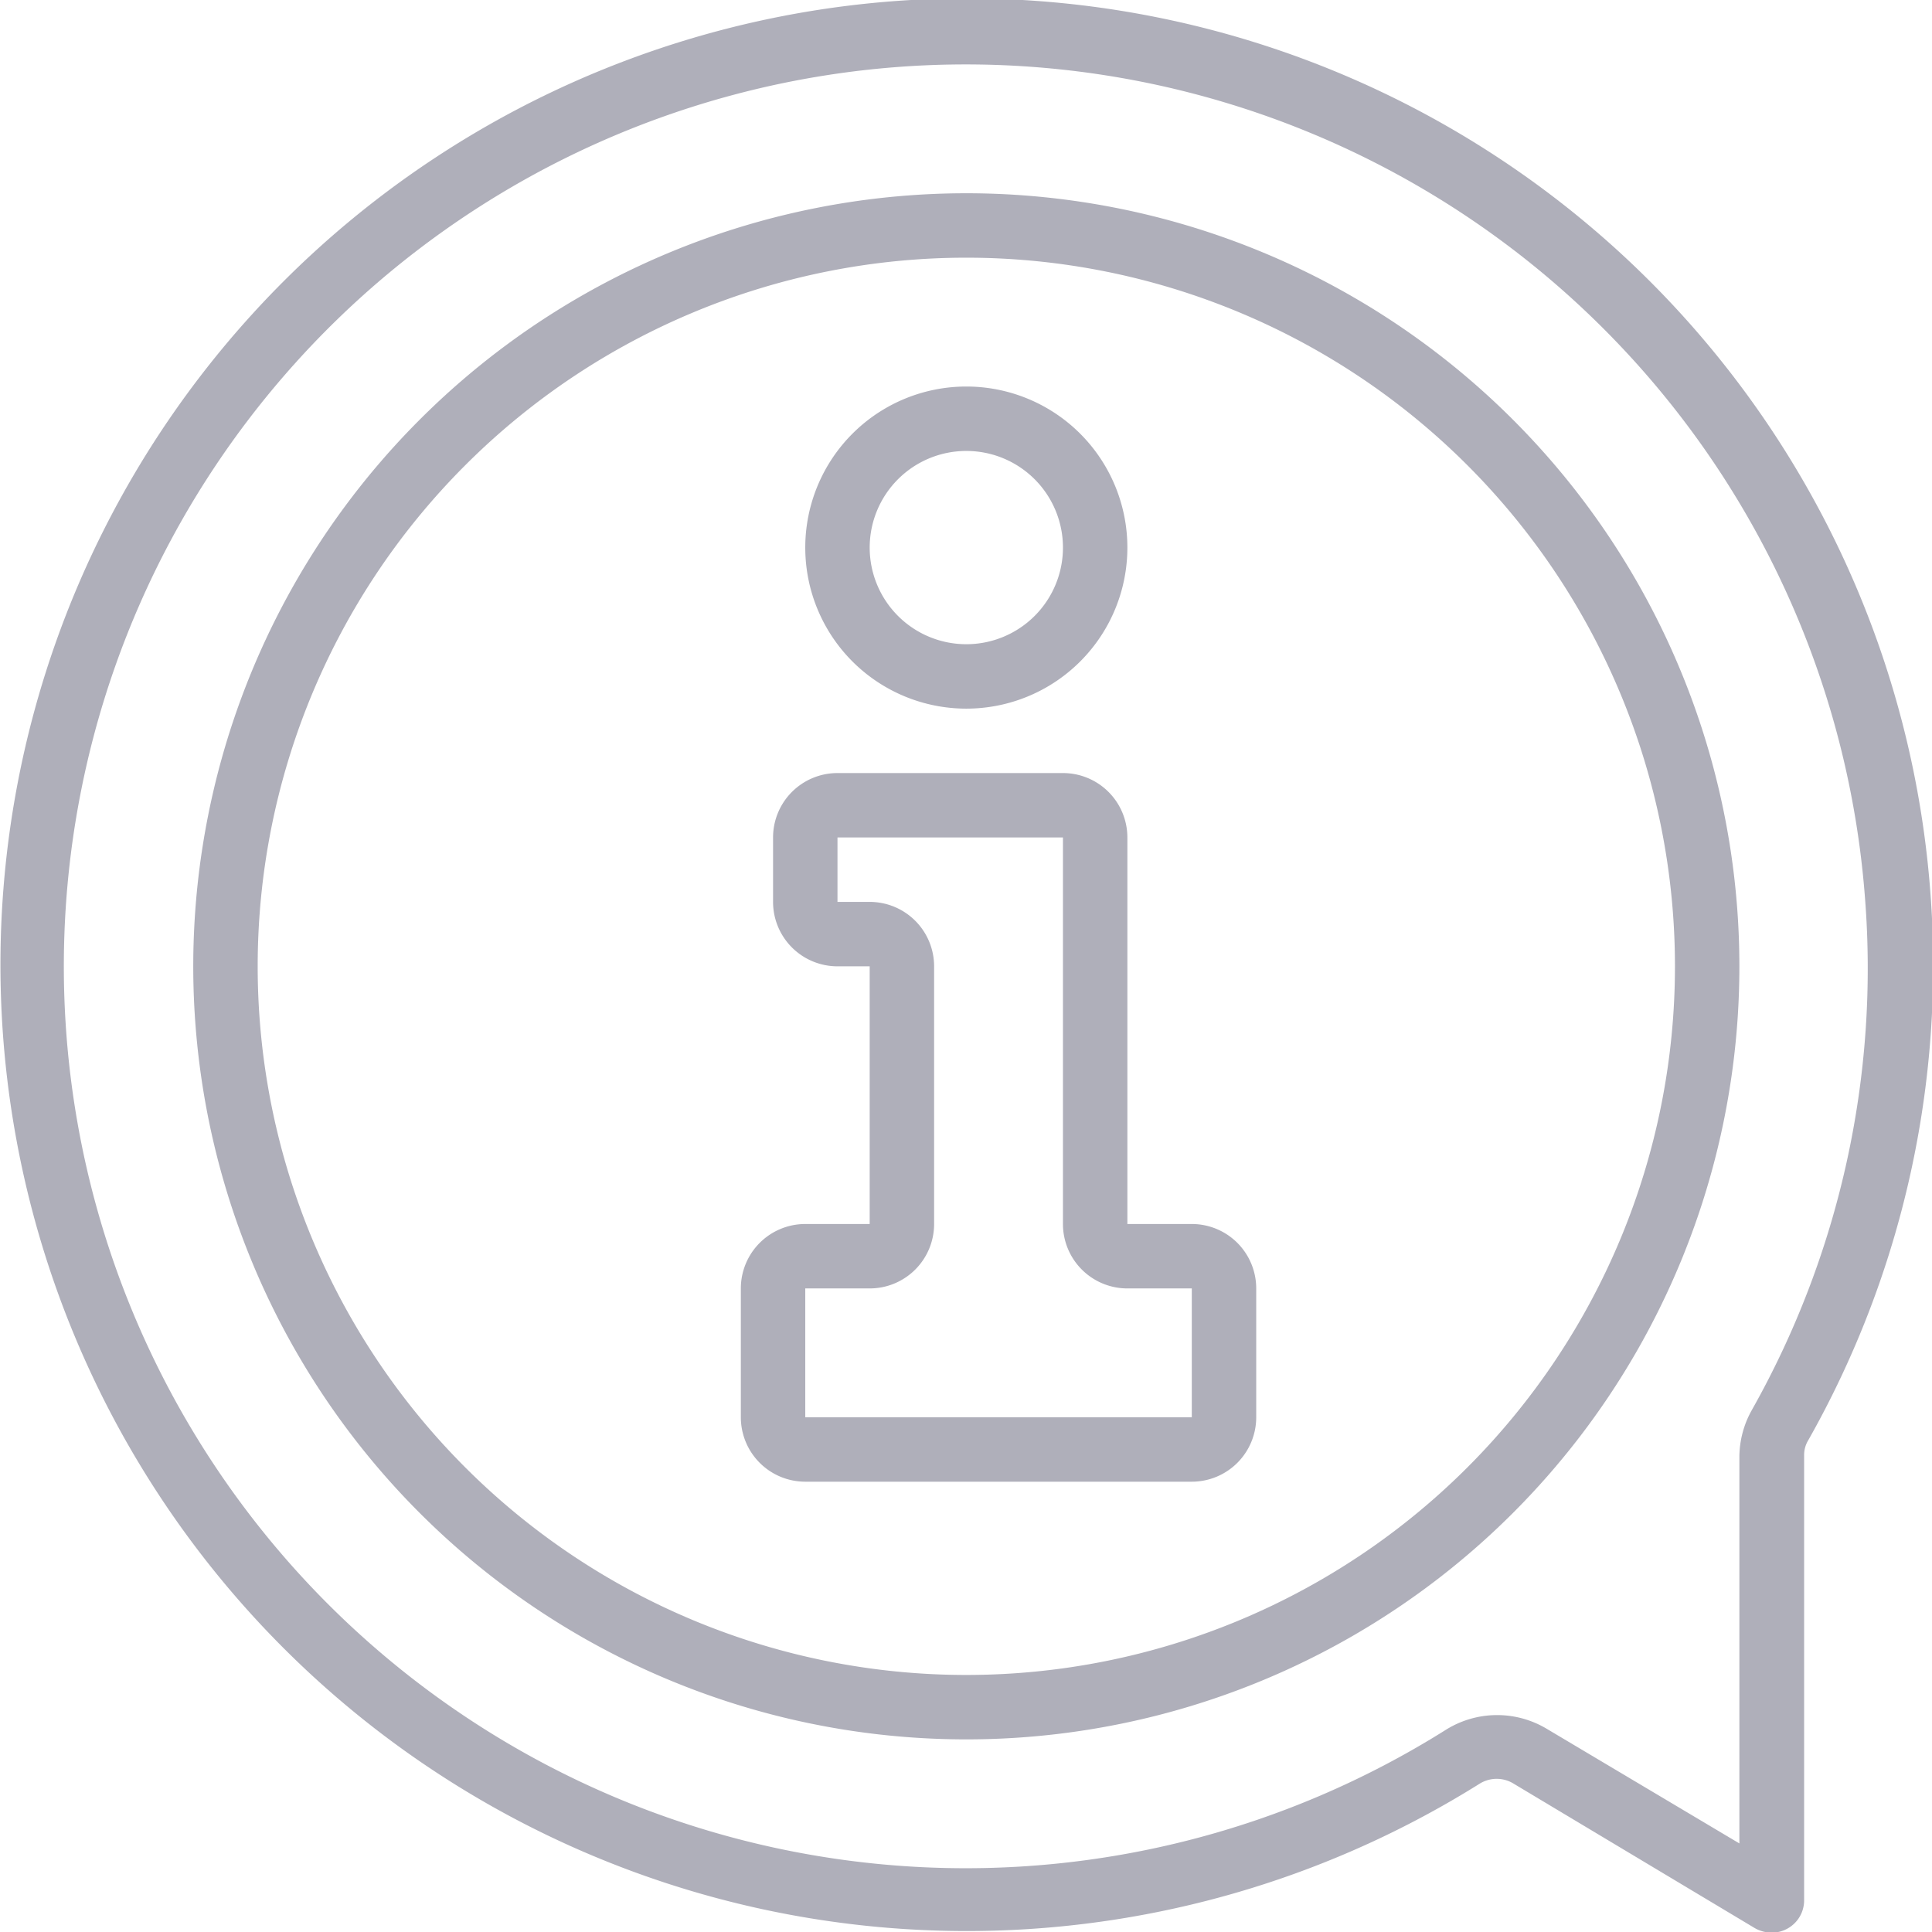 <svg xmlns="http://www.w3.org/2000/svg" viewBox="0 0 59.98 59.99"><defs><style>.cls-1{fill:#afafba;}</style></defs><g id="Layer_2" data-name="Layer 2"><g id="Layer_1-2" data-name="Layer 1"><g id="Page-1"><g id="_041---Information" data-name="041---Information"><g id="Oval"><path class="cls-1" d="M30,22a5,5,0,1,1,5-5A5,5,0,0,1,30,22Zm0-8a3,3,0,1,0,3,3A3,3,0,0,0,30,14Z"/></g><g id="Shape"><path class="cls-1" d="M37,46H25a2,2,0,0,1-2-2V40a2,2,0,0,1,2-2h2V30H26a2,2,0,0,1-2-2V26a2,2,0,0,1,2-2h7a2,2,0,0,1,2,2V38h2a2,2,0,0,1,2,2v4A2,2,0,0,1,37,46ZM25,40v4H37V40H35a2,2,0,0,1-2-2V26H26v2h1a2,2,0,0,1,2,2v8a2,2,0,0,1-2,2Z"/></g><g id="Shape-2" data-name="Shape"><path class="cls-1" d="M55,60a1.07,1.07,0,0,1-.52-.14L47,55.38a1,1,0,0,0-1.07,0,30,30,0,1,1,14-27.67h0a29.92,29.92,0,0,1-3.79,17,.88.88,0,0,0-.13.47V59a1,1,0,0,1-.51.87A1,1,0,0,1,55,60ZM30,2A28,28,0,1,0,44.86,53.72,3,3,0,0,1,48,53.66l6,3.57v-12a3,3,0,0,1,.39-1.46A27.92,27.92,0,0,0,57.9,27.88h0A28,28,0,0,0,30,2Z"/></g><g id="Oval-2" data-name="Oval"><path class="cls-1" d="M30,54A24,24,0,1,1,54,30,24,24,0,0,1,30,54ZM30,8A22,22,0,1,0,52,30,22,22,0,0,0,30,8Z"/></g></g></g></g></g></svg>
